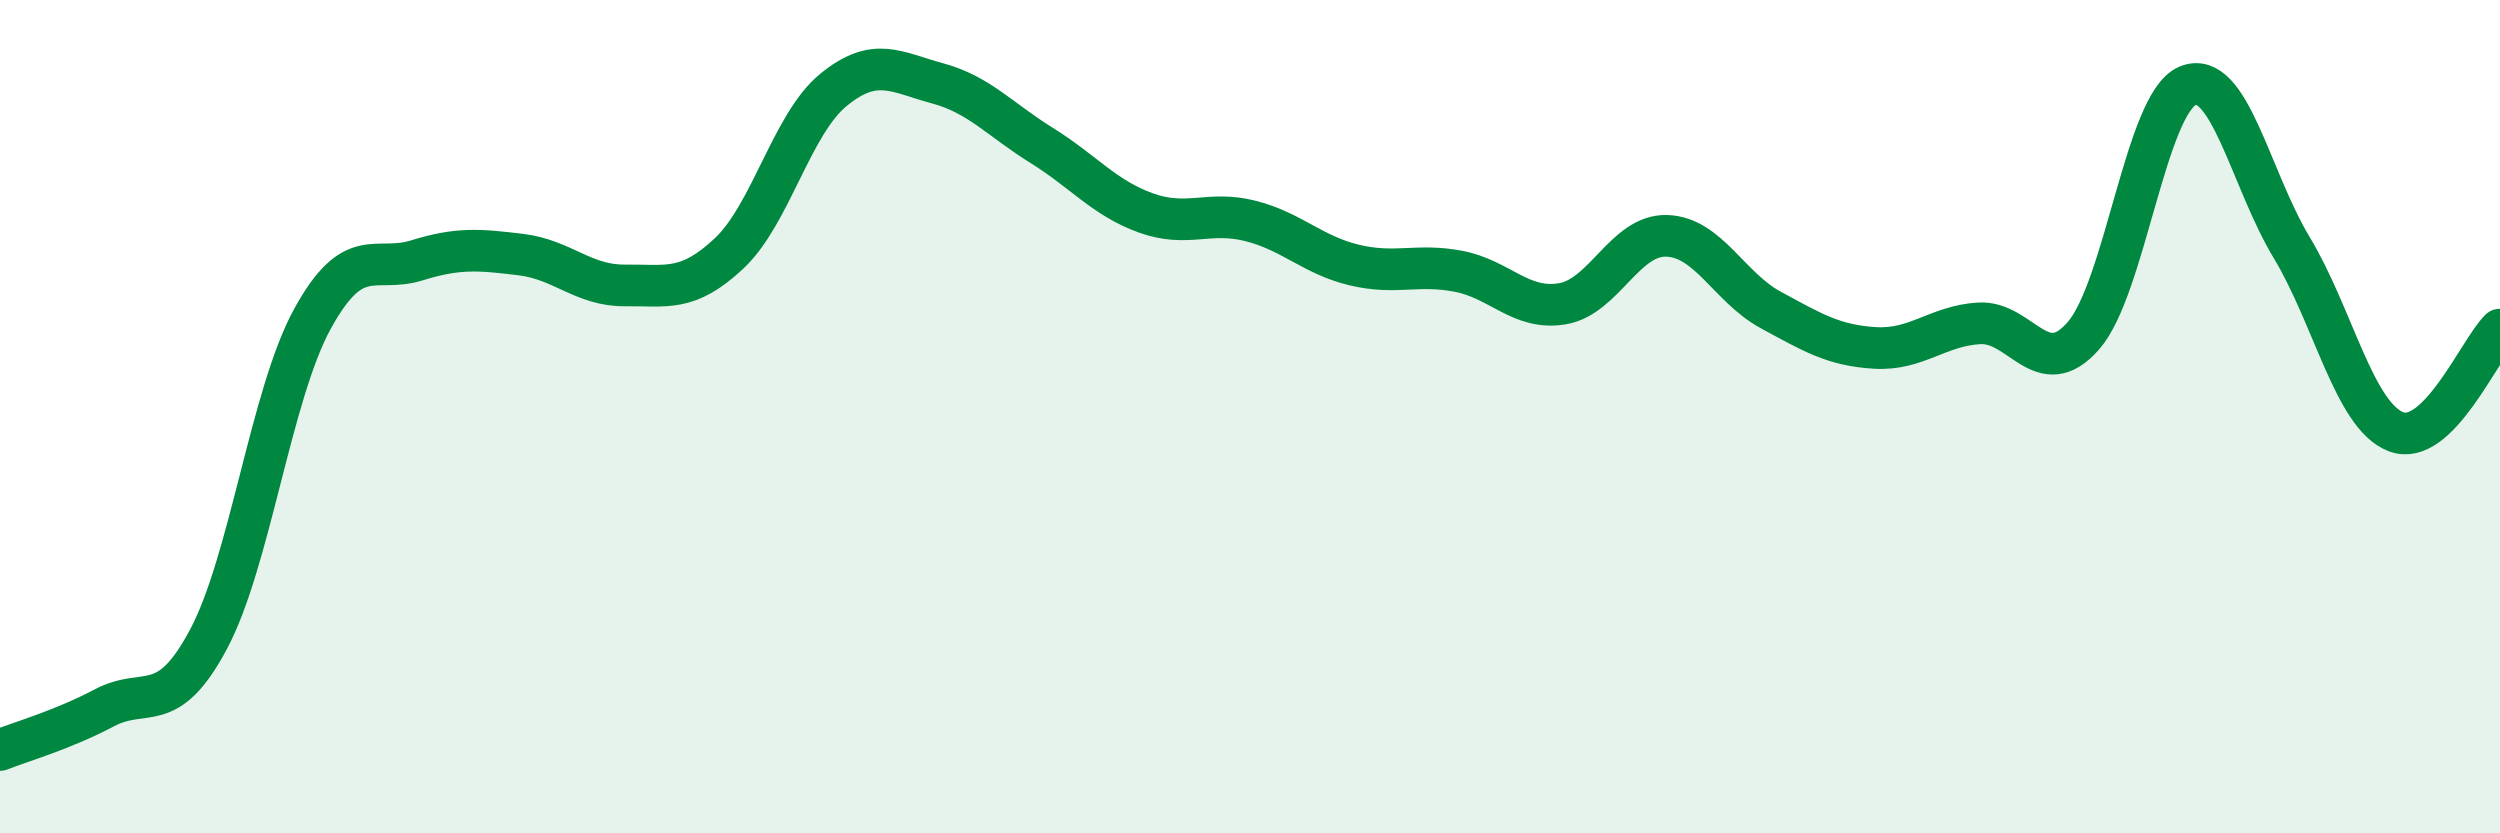 
    <svg width="60" height="20" viewBox="0 0 60 20" xmlns="http://www.w3.org/2000/svg">
      <path
        d="M 0,18 C 0.5,17.8 1.5,17.52 2.5,16.99 C 3.5,16.46 4,17.22 5,15.35 C 6,13.48 6.5,9.47 7.5,7.65 C 8.5,5.83 9,6.56 10,6.25 C 11,5.94 11.5,5.99 12.5,6.11 C 13.5,6.23 14,6.86 15,6.85 C 16,6.84 16.5,7.02 17.5,6.08 C 18.5,5.14 19,2.98 20,2.16 C 21,1.34 21.5,1.73 22.5,2 C 23.5,2.27 24,2.87 25,3.49 C 26,4.11 26.5,4.75 27.5,5.11 C 28.5,5.47 29,5.05 30,5.3 C 31,5.55 31.5,6.12 32.5,6.36 C 33.5,6.6 34,6.32 35,6.51 C 36,6.7 36.5,7.46 37.5,7.29 C 38.5,7.12 39,5.63 40,5.66 C 41,5.69 41.5,6.9 42.5,7.44 C 43.5,7.98 44,8.29 45,8.35 C 46,8.41 46.5,7.82 47.5,7.76 C 48.5,7.7 49,9.2 50,8.06 C 51,6.92 51.5,2.48 52.5,2.06 C 53.5,1.64 54,4.28 55,5.94 C 56,7.6 56.5,9.97 57.5,10.36 C 58.5,10.75 59.5,8.4 60,7.91L60 20L0 20Z"
        fill="#008740"
        opacity="0.1"
        stroke-linecap="round"
        stroke-linejoin="round"
      />
      <path
        d="M 0,18 C 0.5,17.8 1.5,17.52 2.5,16.99 C 3.5,16.46 4,17.22 5,15.35 C 6,13.48 6.5,9.47 7.5,7.65 C 8.5,5.83 9,6.56 10,6.25 C 11,5.94 11.5,5.99 12.5,6.11 C 13.5,6.23 14,6.86 15,6.85 C 16,6.84 16.5,7.02 17.5,6.08 C 18.5,5.14 19,2.98 20,2.16 C 21,1.34 21.5,1.73 22.5,2 C 23.5,2.27 24,2.87 25,3.49 C 26,4.11 26.5,4.75 27.5,5.11 C 28.5,5.47 29,5.05 30,5.3 C 31,5.55 31.5,6.12 32.5,6.36 C 33.5,6.6 34,6.32 35,6.51 C 36,6.7 36.5,7.46 37.5,7.29 C 38.5,7.12 39,5.63 40,5.66 C 41,5.69 41.5,6.9 42.5,7.44 C 43.5,7.98 44,8.29 45,8.35 C 46,8.41 46.5,7.82 47.5,7.76 C 48.5,7.7 49,9.2 50,8.06 C 51,6.92 51.5,2.48 52.5,2.06 C 53.5,1.64 54,4.28 55,5.94 C 56,7.6 56.5,9.97 57.5,10.36 C 58.5,10.75 59.5,8.4 60,7.91"
        stroke="#008740"
        stroke-width="1"
        fill="none"
        stroke-linecap="round"
        stroke-linejoin="round"
      />
    </svg>
  